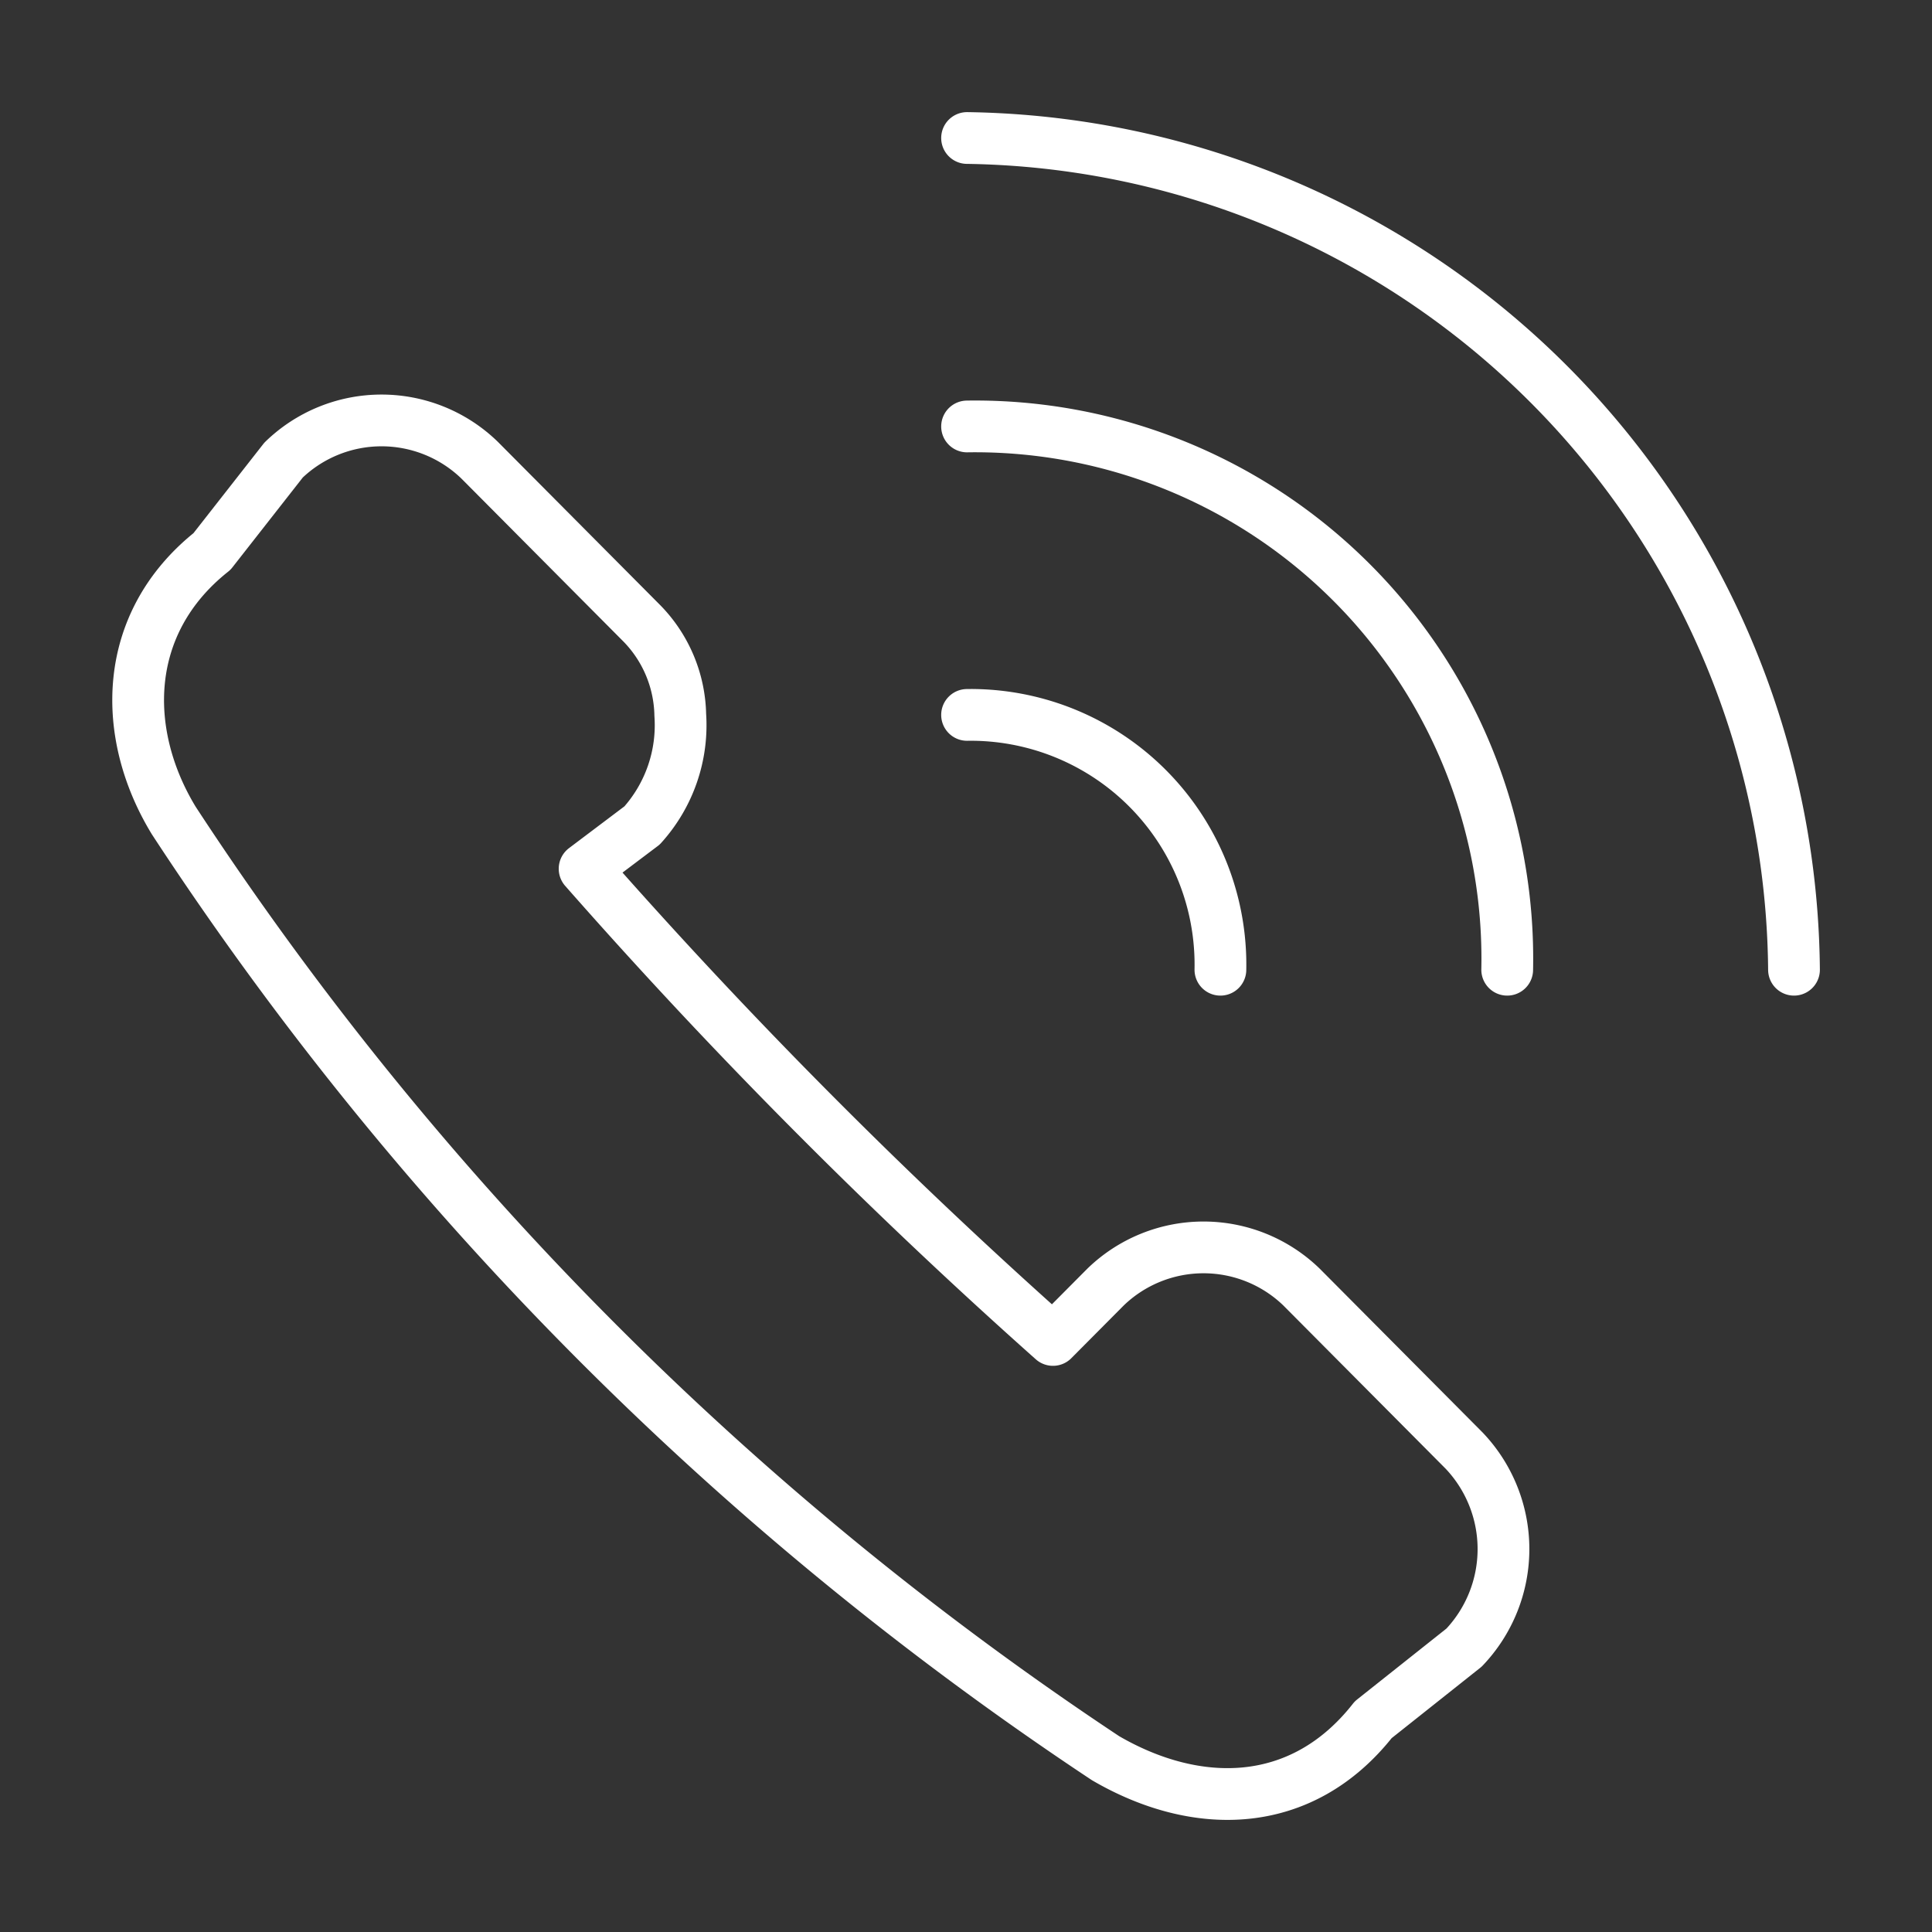 <svg xmlns="http://www.w3.org/2000/svg" width="56" height="56" viewBox="0 0 56 56">
  <rect x="0" y="0" width="56" height="56" fill="#333333" stroke="none"/>
  <g id="call-now" transform="translate(-303.2 -60.5)">
    <rect id="Rectangle_125" data-name="Rectangle 125" width="56" height="56" transform="translate(303.2 60.5)" fill="none"/>
    <g id="Group_4" data-name="Group 4" transform="translate(307.2 64.5)">
      <path id="Path_944" data-name="Path 944" d="M322.965,83.715a4.335,4.335,0,0,0,1.108-3.205,3.9,3.9,0,0,0-1.108-2.648l-4.711-4.738a4.083,4.083,0,0,0-5.68,0L310.5,75.772c-2.632,2.09-2.632,5.3-1.108,7.8A94.965,94.965,0,0,0,336.4,110.75c2.632,1.533,5.68,1.533,7.759-1.115l2.632-2.09a4.141,4.141,0,0,0,0-5.713l-4.711-4.738a4.083,4.083,0,0,0-5.68,0l-1.524,1.533A157.418,157.418,0,0,1,321.3,84.97l1.663-1.254Z" transform="translate(-308.355 -63.788)" fill="none" stroke="#fff" stroke-linecap="round" stroke-linejoin="round" stroke-miterlimit="10" stroke-width="1.5"/>
      <g id="Group_3" data-name="Group 3" transform="translate(24.031)">
        <path id="Path_945" data-name="Path 945" d="M325.7,66.1a24.319,24.319,0,0,1,23.969,24.108" transform="translate(-325.7 -66.1)" fill="none" stroke="#fff" stroke-linecap="round" stroke-linejoin="round" stroke-miterlimit="10" stroke-width="1.5"/>
        <g id="Group_2" data-name="Group 2" transform="translate(0 8.361)">
          <path id="Path_946" data-name="Path 946" d="M325.7,72.1a15.427,15.427,0,0,1,15.656,15.747" transform="translate(-325.7 -72.1)" fill="none" stroke="#fff" stroke-linecap="round" stroke-linejoin="round" stroke-miterlimit="10" stroke-width="1.5"/>
          <g id="Group_1" data-name="Group 1" transform="translate(0 8.361)">
            <path id="Path_947" data-name="Path 947" d="M325.7,78.1a7.239,7.239,0,0,1,7.343,7.386" transform="translate(-325.7 -78.1)" fill="none" stroke="#fff" stroke-linecap="round" stroke-linejoin="round" stroke-miterlimit="10" stroke-width="1.5"/>
          </g>
        </g>
      </g>
    </g>
  </g>
</svg>
